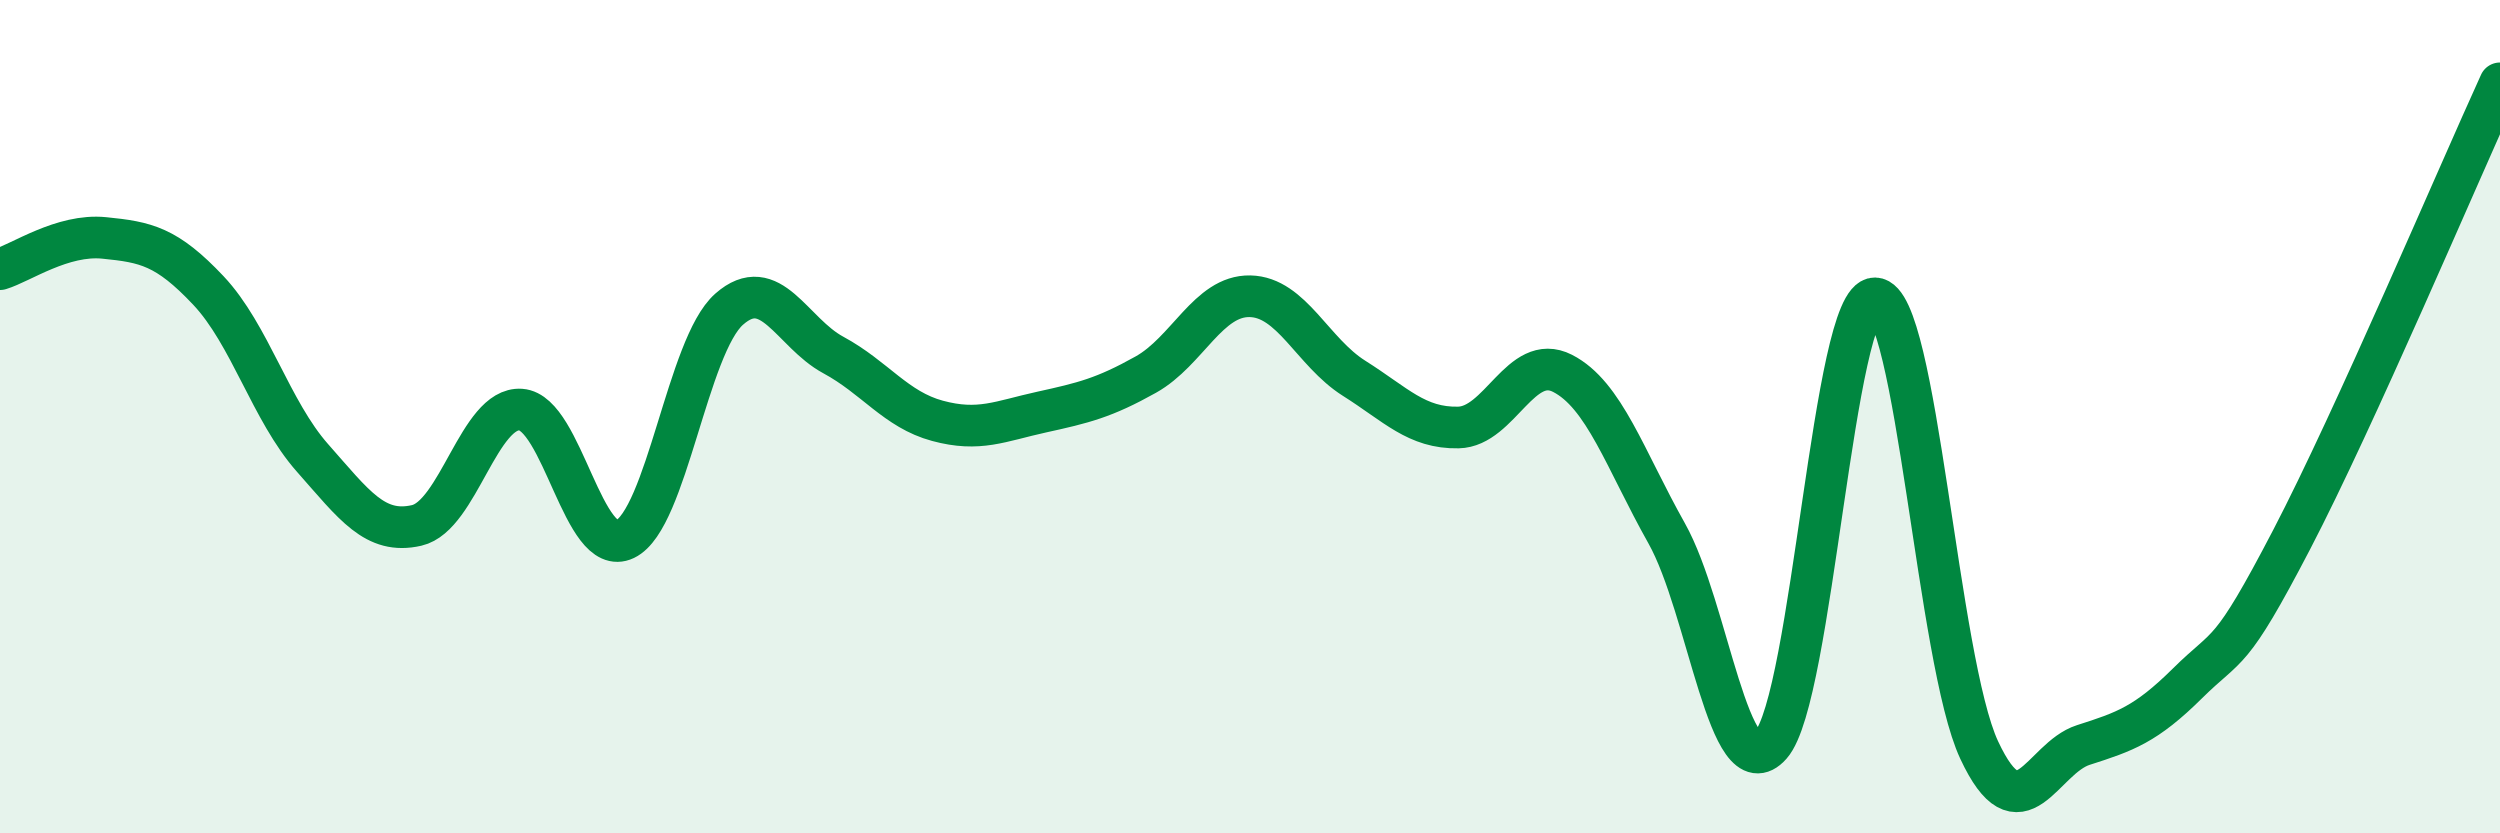 
    <svg width="60" height="20" viewBox="0 0 60 20" xmlns="http://www.w3.org/2000/svg">
      <path
        d="M 0,6.46 C 0.5,6.31 1.5,5.61 2.5,5.71 C 3.5,5.81 4,5.91 5,6.97 C 6,8.03 6.5,9.86 7.5,10.99 C 8.5,12.12 9,12.84 10,12.61 C 11,12.38 11.5,9.76 12.5,9.83 C 13.5,9.9 14,13.42 15,12.94 C 16,12.46 16.5,8.3 17.5,7.42 C 18.5,6.54 19,7.98 20,8.52 C 21,9.06 21.5,9.83 22.5,10.1 C 23.5,10.37 24,10.11 25,9.89 C 26,9.67 26.5,9.55 27.5,8.99 C 28.5,8.43 29,7.09 30,7.11 C 31,7.13 31.5,8.45 32.5,9.08 C 33.5,9.71 34,10.28 35,10.26 C 36,10.24 36.5,8.45 37.5,8.96 C 38.5,9.47 39,11.02 40,12.8 C 41,14.58 41.5,19.01 42.5,17.88 C 43.5,16.75 44,7.14 45,7.16 C 46,7.18 46.5,15.86 47.5,18 C 48.5,20.14 49,18.2 50,17.88 C 51,17.56 51.5,17.39 52.5,16.4 C 53.5,15.41 53.5,15.83 55,12.95 C 56.5,10.07 59,4.19 60,2L60 20L0 20Z"
        fill="#008740"
        opacity="0.1"
        stroke-linecap="round"
        stroke-linejoin="round"
      />
      <path
        d="M 0,6.46 C 0.5,6.31 1.5,5.61 2.5,5.71 C 3.5,5.81 4,5.91 5,6.97 C 6,8.03 6.5,9.86 7.5,10.99 C 8.5,12.12 9,12.84 10,12.61 C 11,12.38 11.5,9.76 12.5,9.83 C 13.5,9.9 14,13.42 15,12.94 C 16,12.46 16.5,8.3 17.5,7.42 C 18.5,6.54 19,7.98 20,8.52 C 21,9.06 21.5,9.83 22.5,10.1 C 23.5,10.37 24,10.11 25,9.89 C 26,9.67 26.5,9.55 27.5,8.99 C 28.5,8.43 29,7.09 30,7.11 C 31,7.13 31.5,8.45 32.5,9.08 C 33.5,9.71 34,10.28 35,10.26 C 36,10.24 36.5,8.45 37.5,8.96 C 38.5,9.47 39,11.02 40,12.8 C 41,14.58 41.5,19.01 42.5,17.88 C 43.5,16.75 44,7.14 45,7.16 C 46,7.18 46.5,15.86 47.5,18 C 48.5,20.14 49,18.2 50,17.88 C 51,17.56 51.5,17.39 52.5,16.4 C 53.5,15.41 53.5,15.83 55,12.95 C 56.5,10.07 59,4.19 60,2"
        stroke="#008740"
        stroke-width="1"
        fill="none"
        stroke-linecap="round"
        stroke-linejoin="round"
      />
    </svg>
  